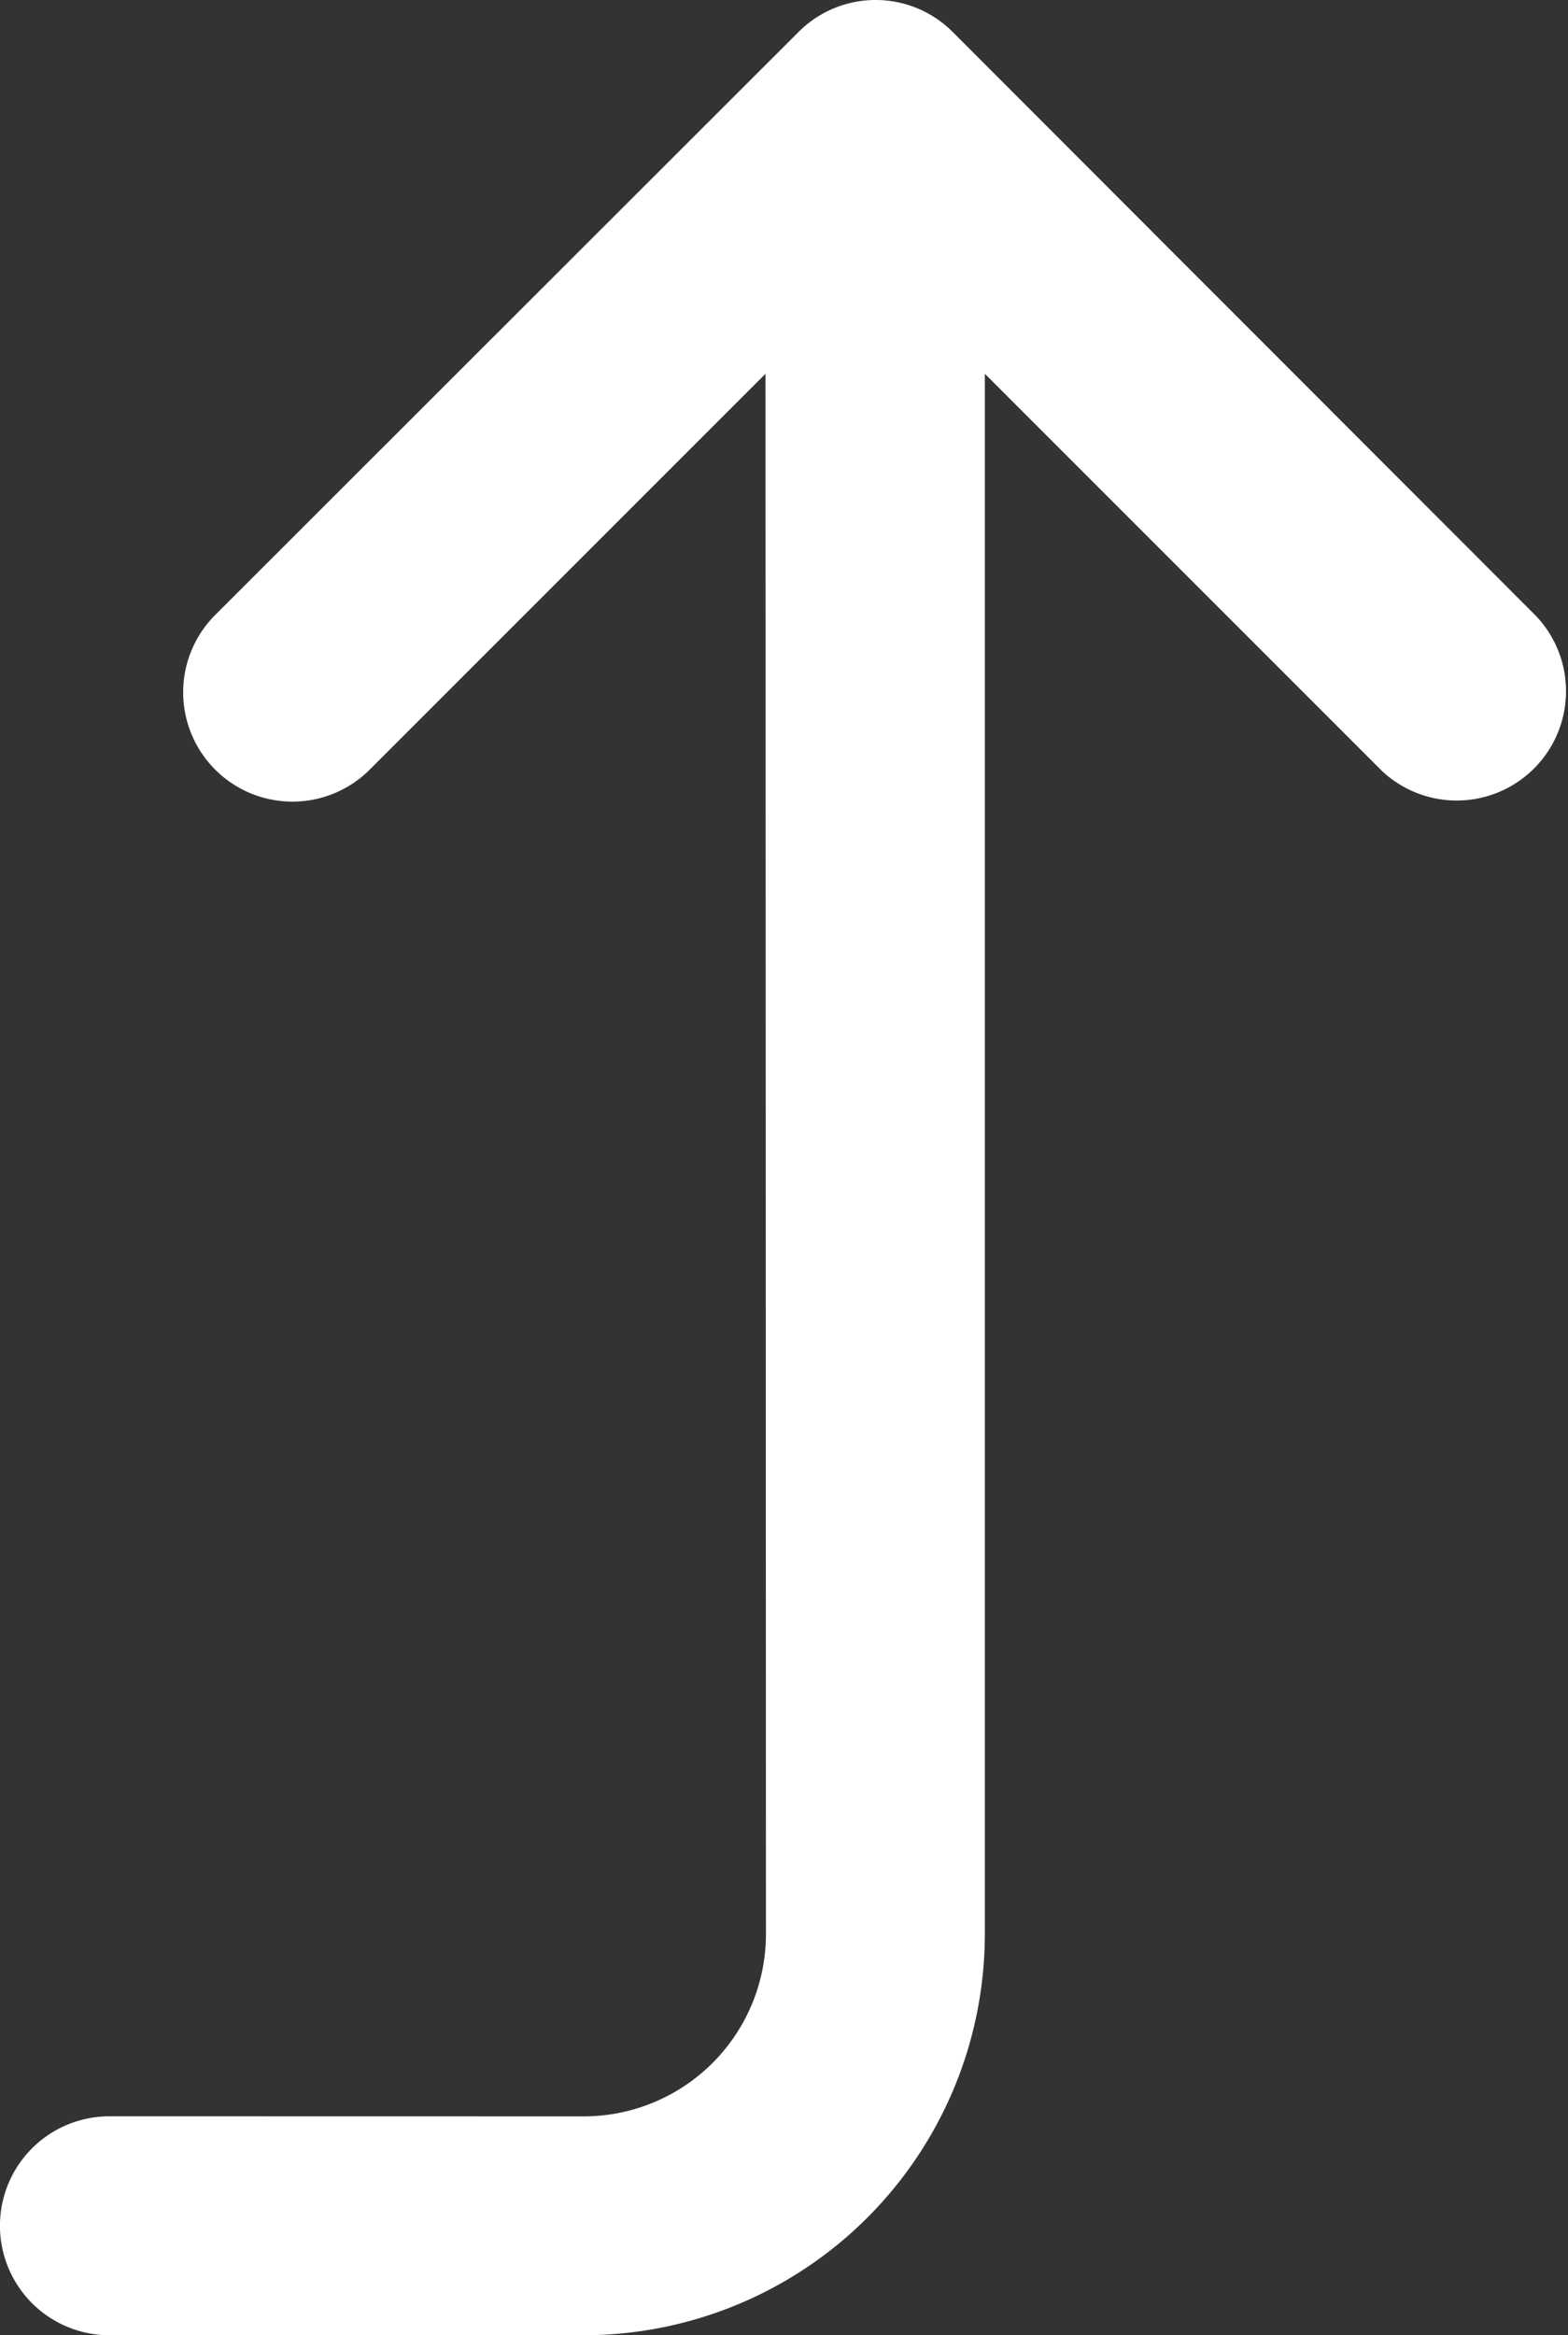 <svg xmlns="http://www.w3.org/2000/svg" width="17.372" height="25.866" viewBox="0 0 17.372 25.866"><rect x="0" y="0" width="17.372" height="25.866" fill="#333333" stroke="none"/><defs><style>.a{fill:#fff;}</style></defs><path class="a" d="M1.212,23.391a1.212,1.212,0,1,0,0,2.425H6.466a4.445,4.445,0,0,0,4.445-4.445V4.09l4.395,4.395a1.211,1.211,0,0,0,1.712-1.712L10.557.306a1.207,1.207,0,0,0-1.712,0L2.374,6.772A1.211,1.211,0,0,0,4.087,8.484L8.481,4.09l.005,17.281a2.02,2.02,0,0,1-2.021,2.021Z" transform="translate(0 0.05)"/></svg>